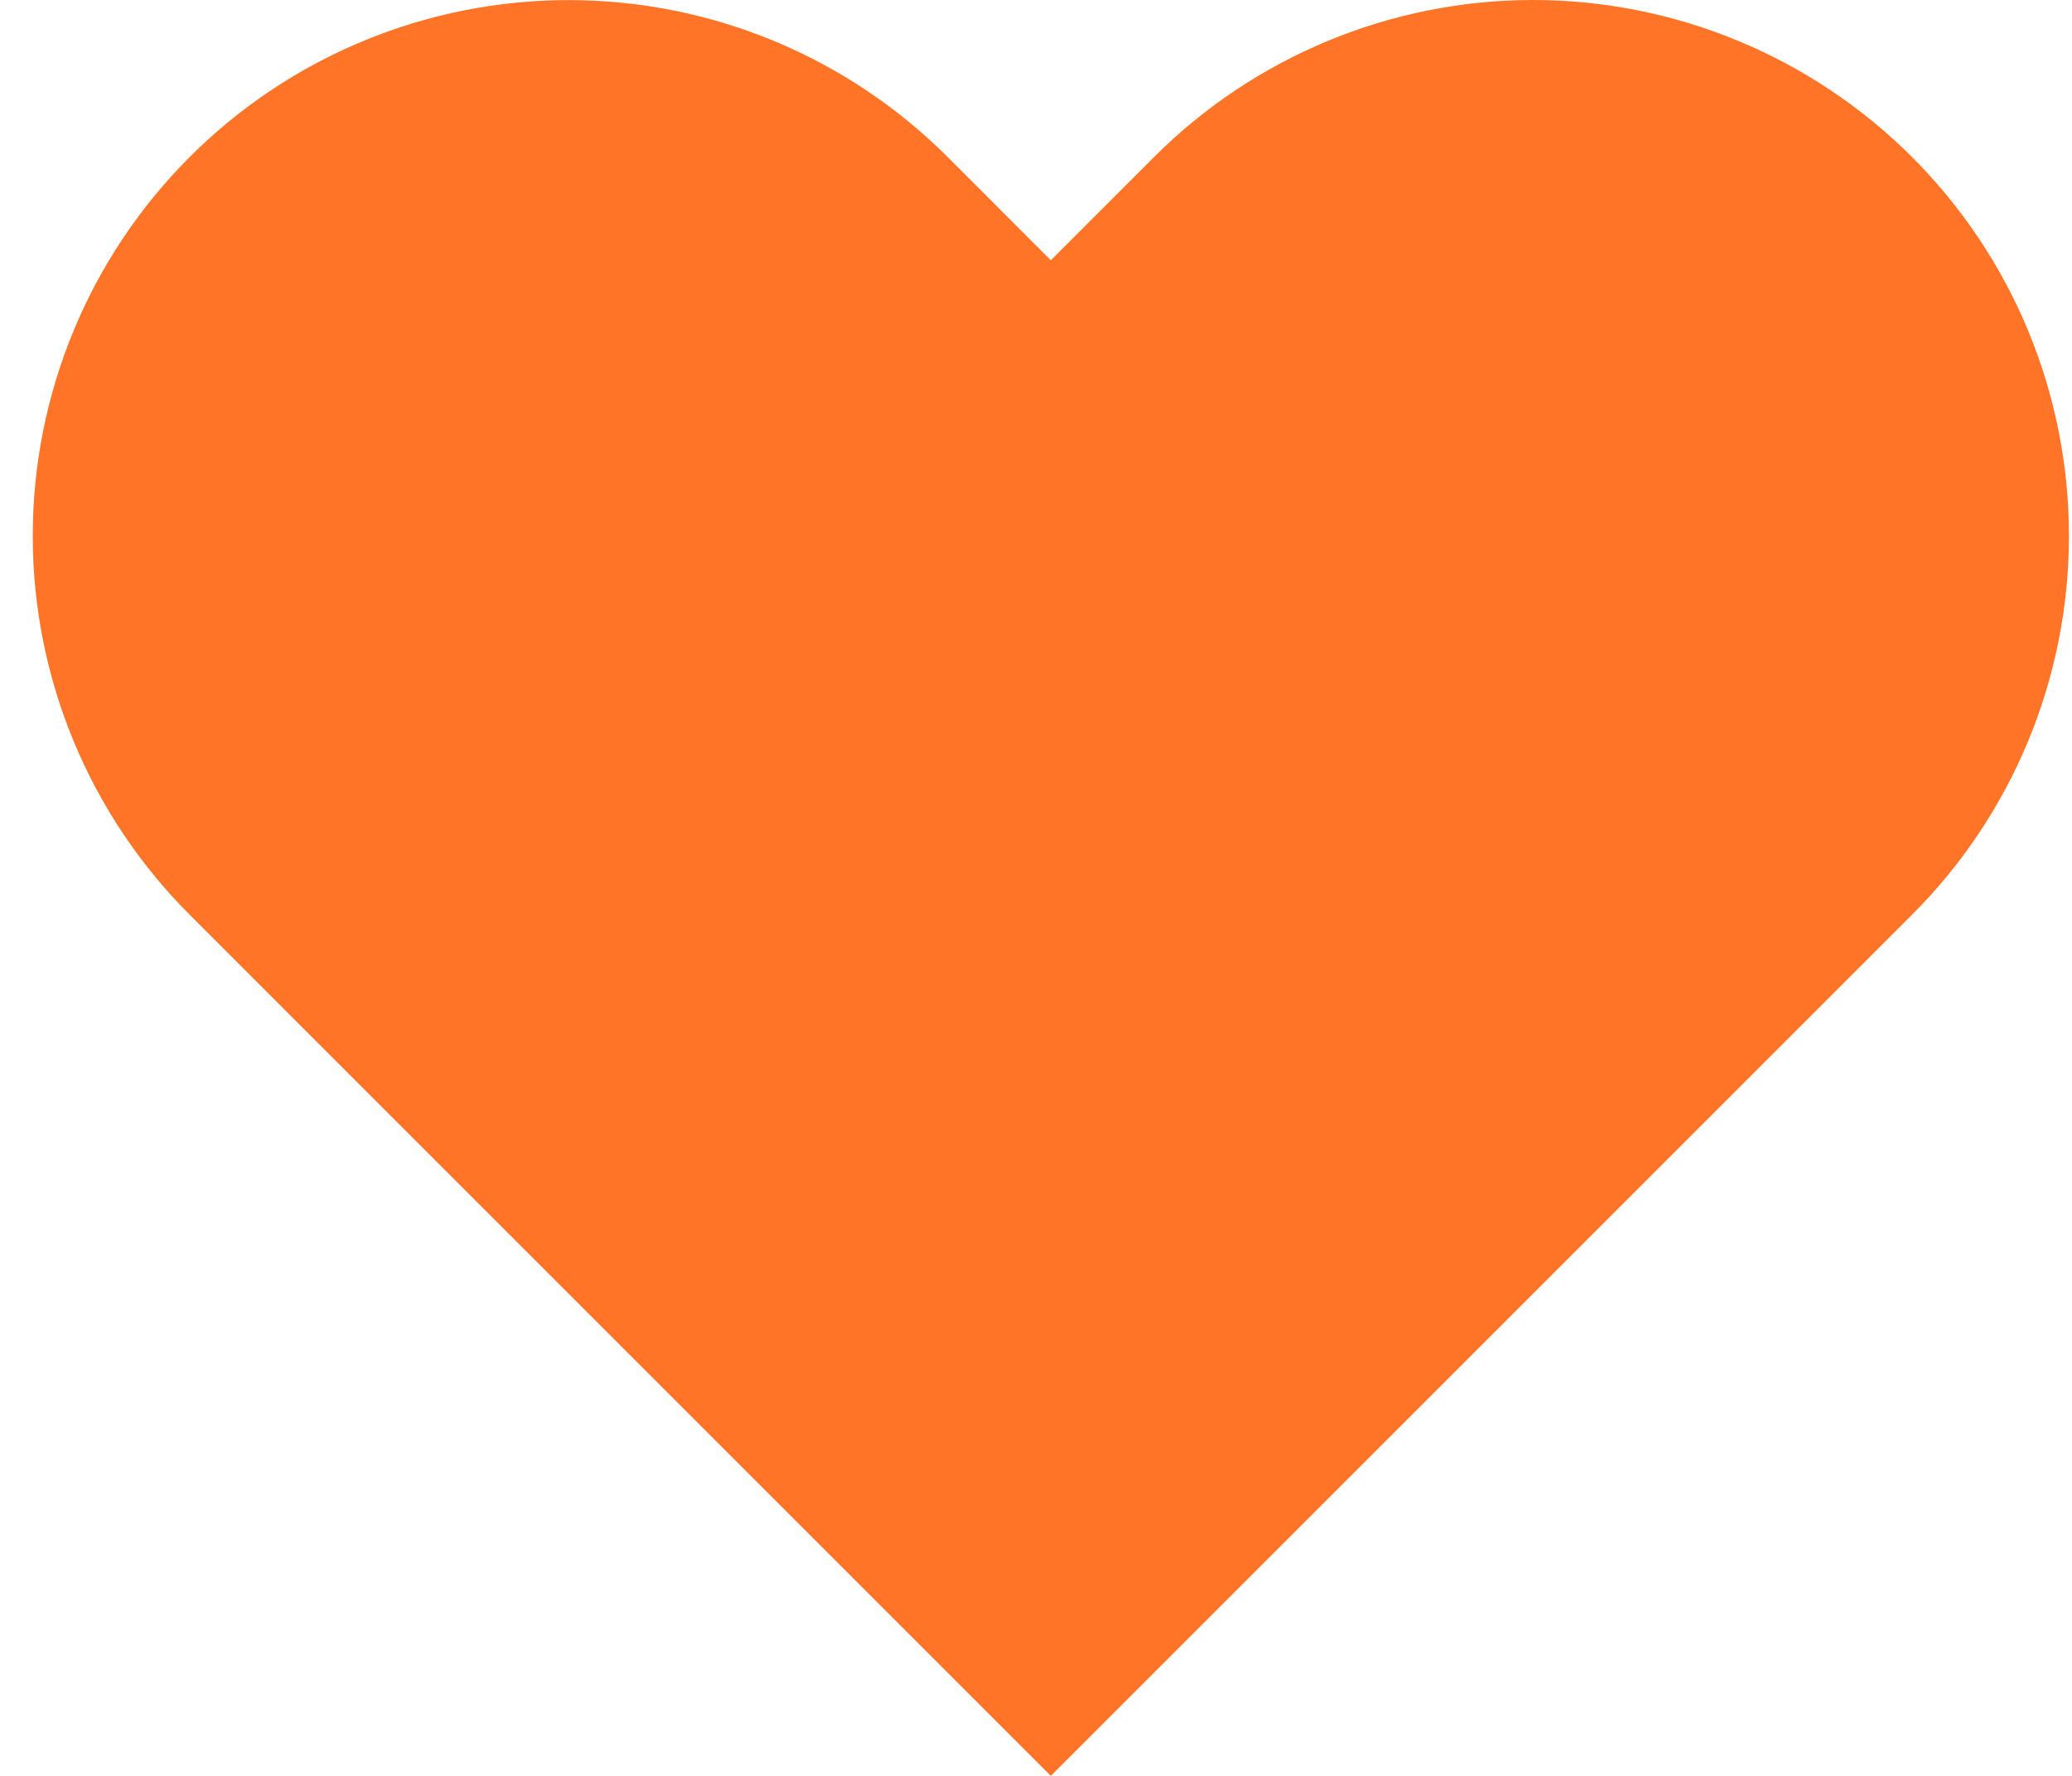 <svg width="21" height="18" viewBox="0 0 21 18" fill="none" xmlns="http://www.w3.org/2000/svg">
<path d="M19.378 1.591C18.874 1.087 18.275 0.687 17.616 0.414C16.957 0.141 16.251 0 15.537 0C14.824 0 14.118 0.141 13.459 0.414C12.8 0.687 12.201 1.087 11.697 1.591L10.65 2.638L9.604 1.591C8.585 0.573 7.204 0.001 5.763 0.001C4.323 0.001 2.941 0.573 1.923 1.591C0.904 2.61 0.332 3.991 0.332 5.432C0.332 6.872 0.904 8.254 1.923 9.272L2.969 10.319L10.65 18L18.331 10.319L19.378 9.272C19.883 8.768 20.283 8.169 20.556 7.51C20.829 6.851 20.969 6.145 20.969 5.432C20.969 4.719 20.829 4.012 20.556 3.353C20.283 2.694 19.883 2.096 19.378 1.591Z" fill="#FF7426"/>
</svg>
